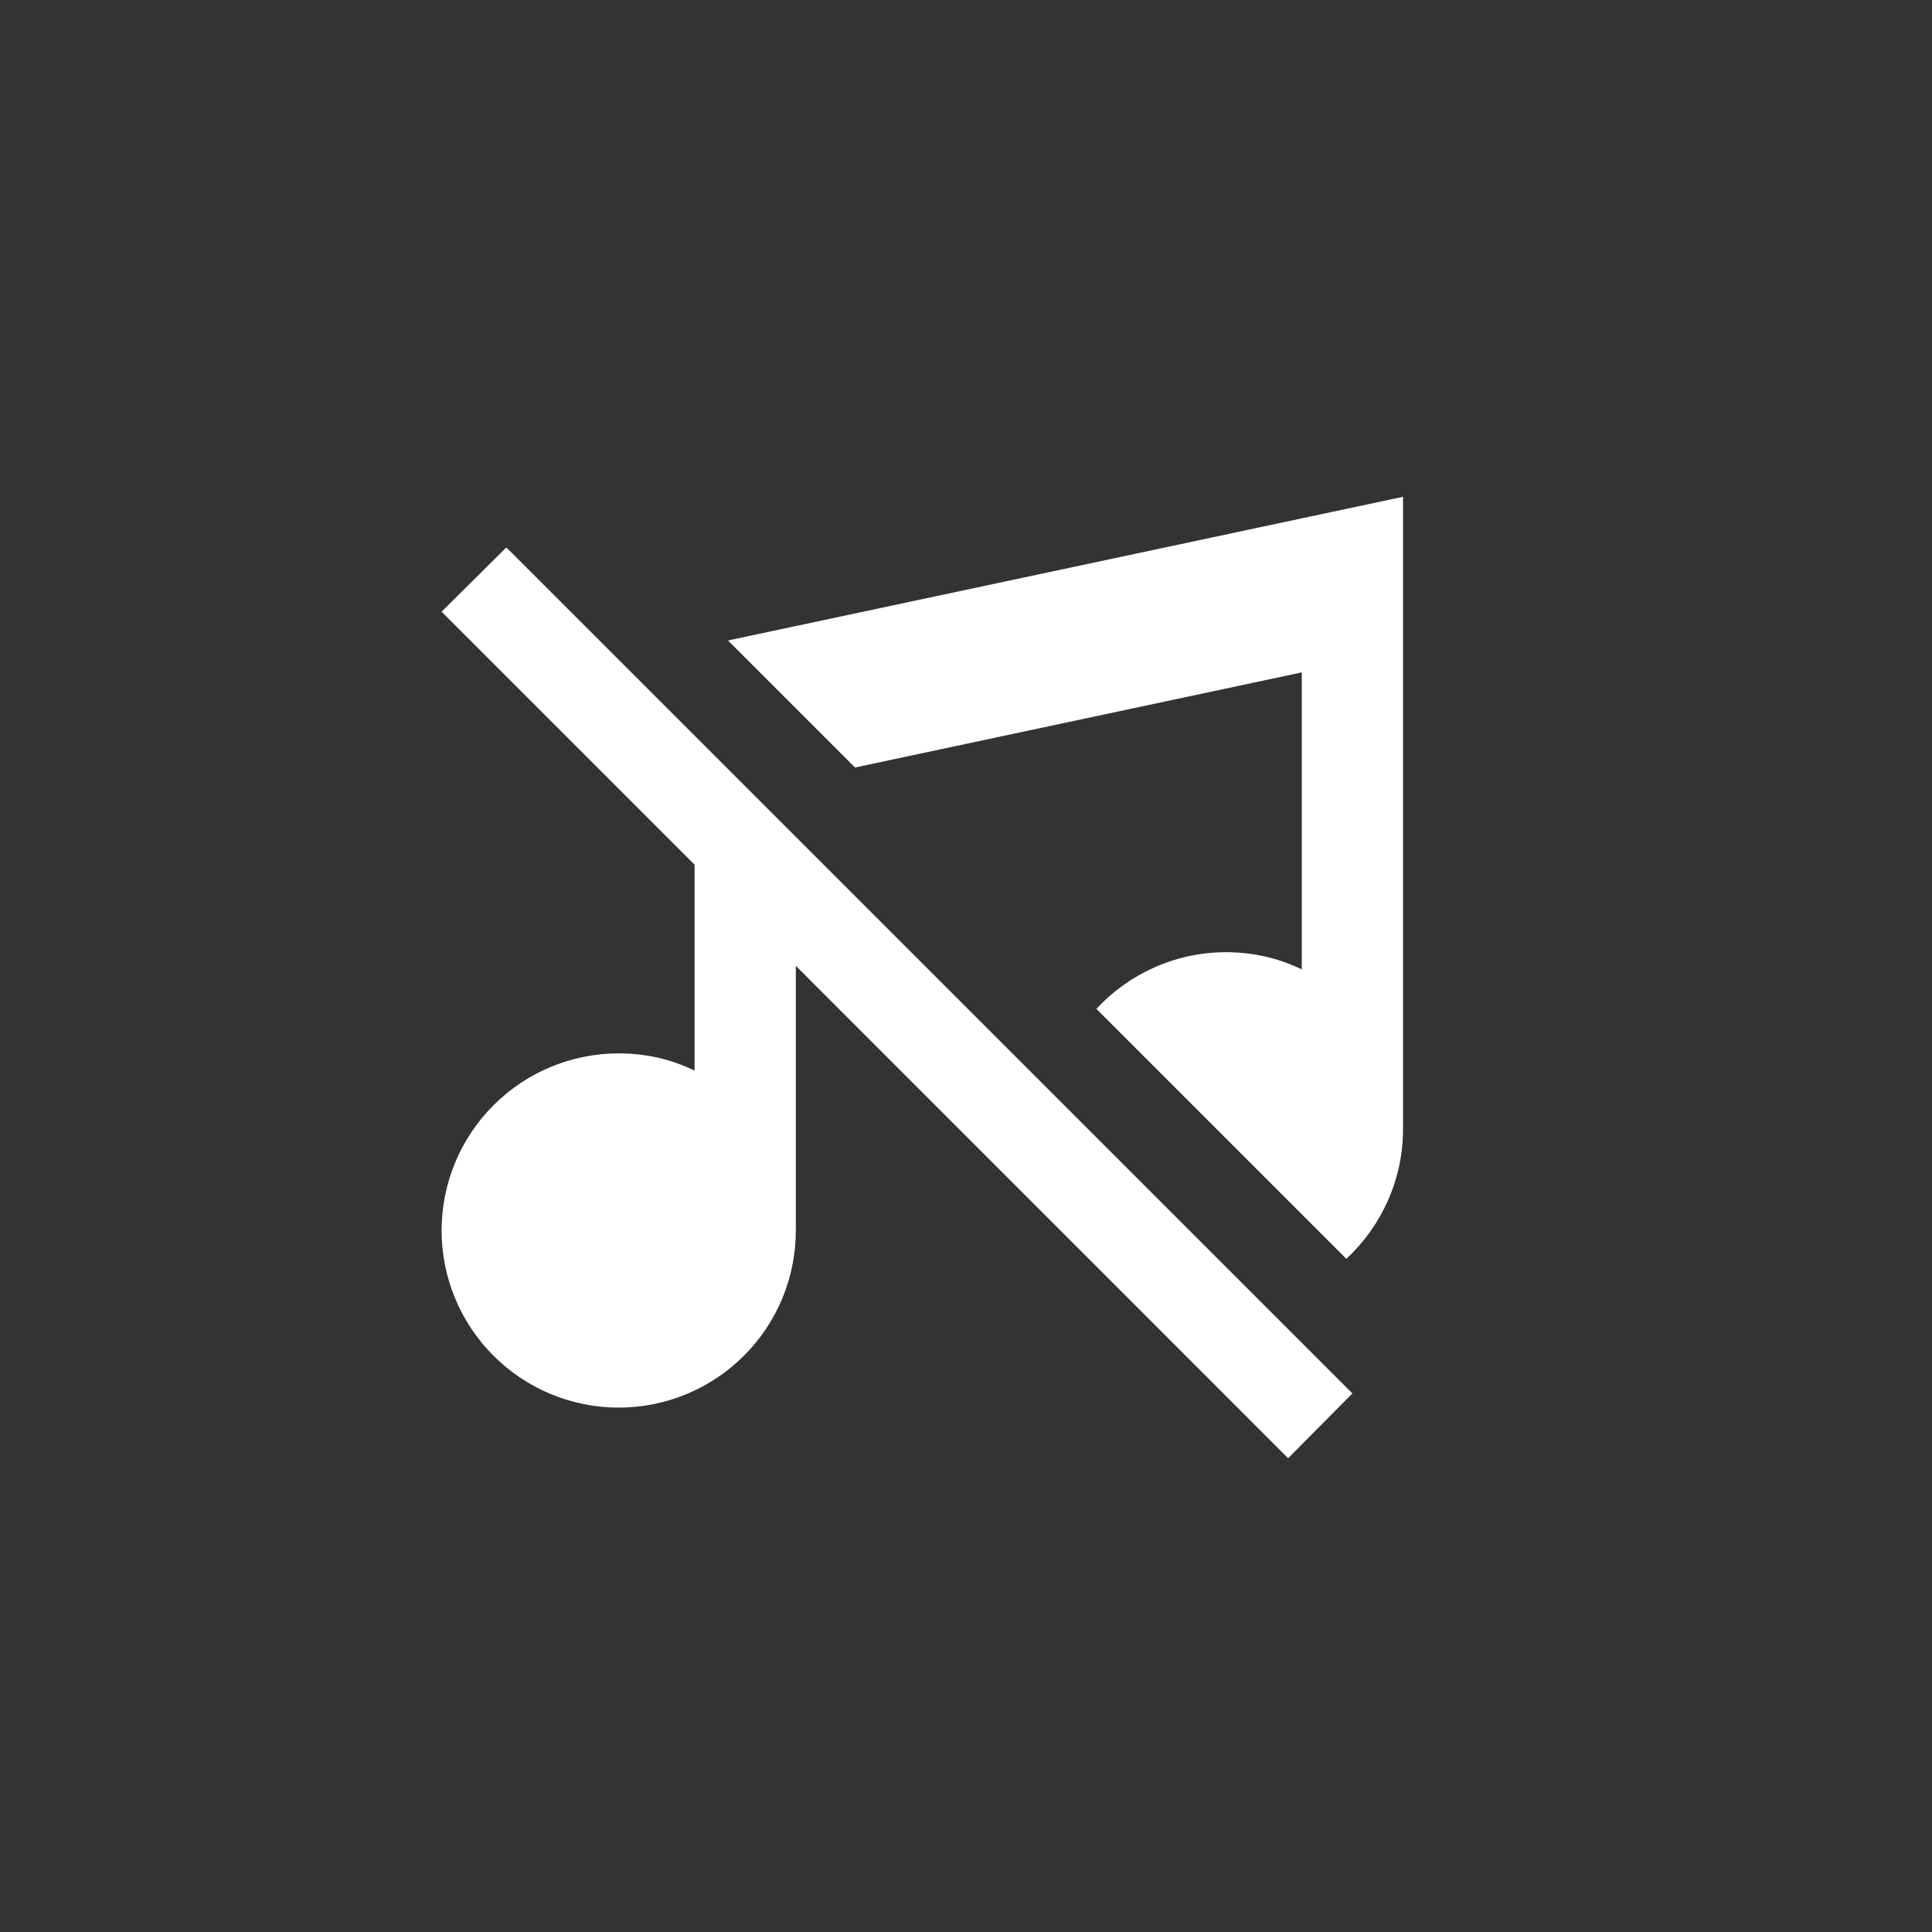 <svg width="35" height="35" viewBox="0 0 35 35" fill="none" xmlns="http://www.w3.org/2000/svg">
<rect x="0" y="0" width="35" height="35" fill="#333333" stroke="none"/>
<g id="&#229;&#133;&#179;&#233;&#151;&#173;">
<path id="Vector" d="M8 11.081L9.173 9.917L24.5 25.243L23.336 26.417L14.417 17.497V22.292C14.417 23.143 14.079 23.959 13.477 24.56C12.875 25.162 12.059 25.5 11.208 25.5C10.357 25.5 9.541 25.162 8.94 24.56C8.338 23.959 8 23.143 8 22.292C8 21.441 8.338 20.625 8.94 20.023C9.541 19.421 10.357 19.083 11.208 19.083C11.703 19.083 12.171 19.193 12.583 19.395V15.664L8 11.081ZM25.417 9V20.458C25.417 21.375 25.023 22.218 24.39 22.805L19.862 18.277C20.448 17.644 21.292 17.25 22.208 17.25C22.703 17.25 23.171 17.36 23.583 17.562V12.181L15.489 13.904L13.188 11.603L25.417 9Z" fill="white"/>
</g>
</svg>
